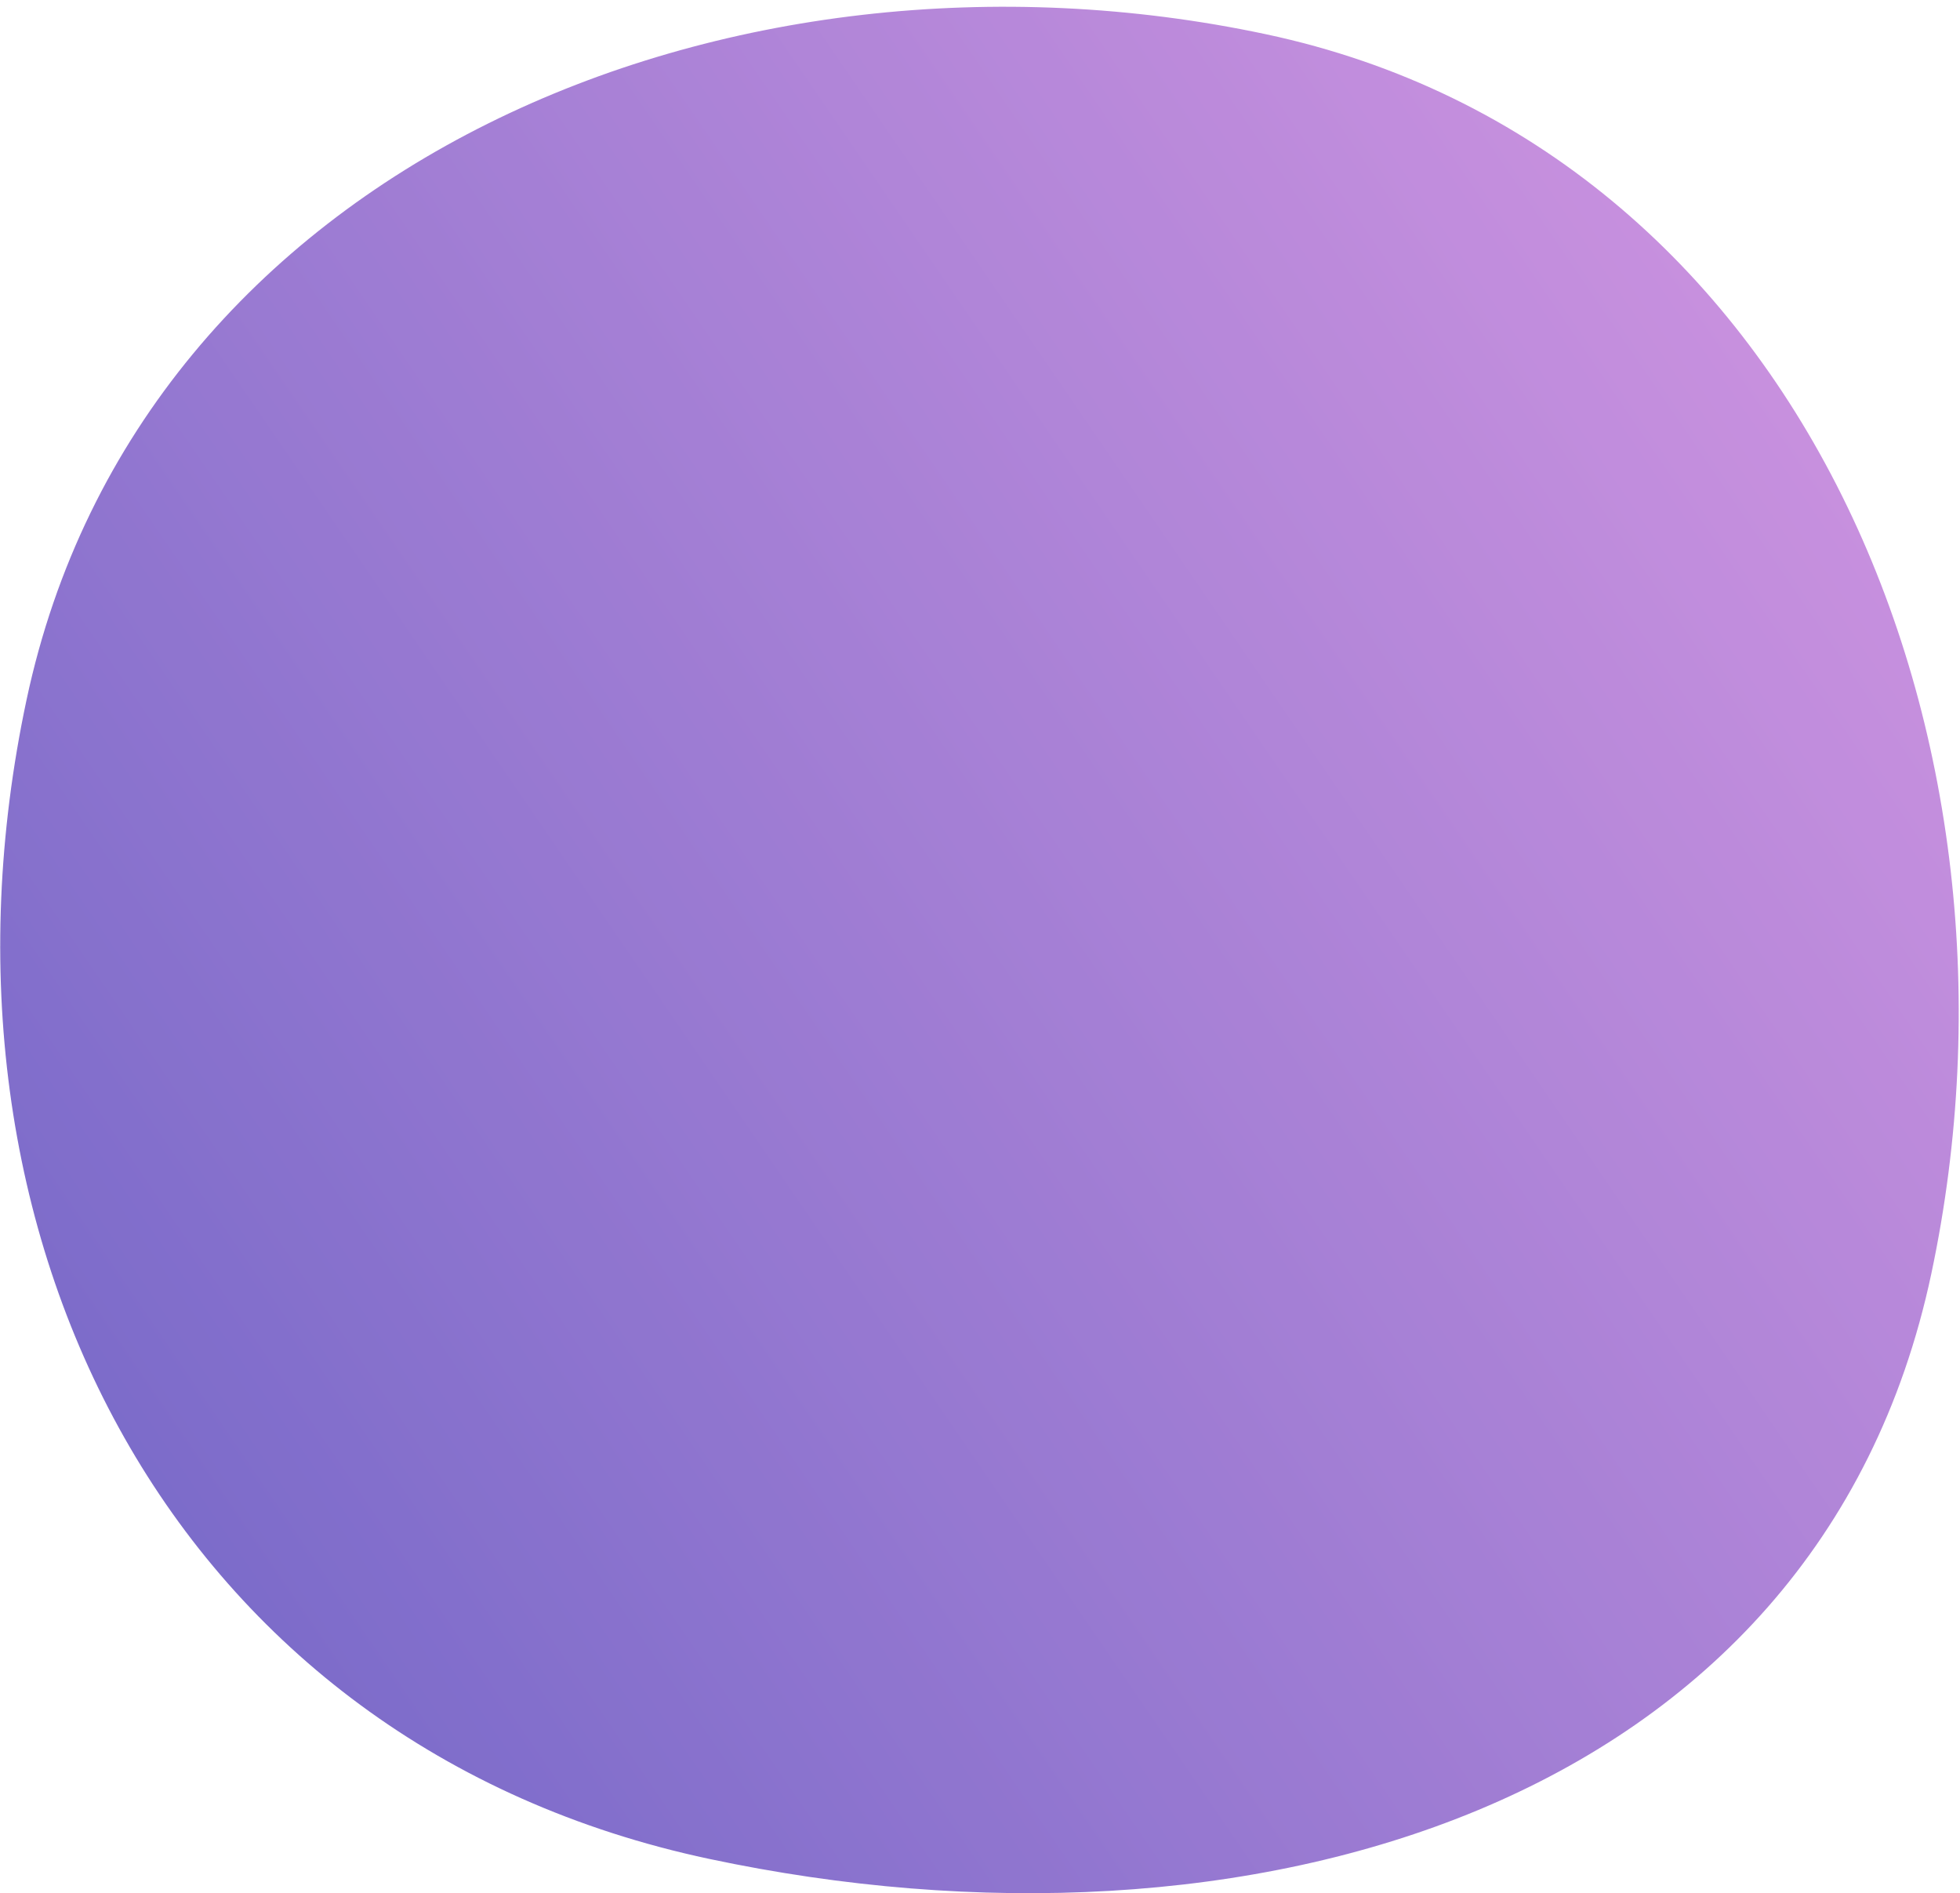 <?xml version="1.0" encoding="UTF-8"?>
<svg width="262px" height="253px" viewBox="0 0 262 253" version="1.1" xmlns="http://www.w3.org/2000/svg" xmlns:xlink="http://www.w3.org/1999/xlink">
    <!-- Generator: sketchtool 48.2 (47327) - http://www.bohemiancoding.com/sketch -->
    <title>C2665E36-DBAD-4341-8C7A-762508EBFC5B</title>
    <desc>Created with sketchtool.</desc>
    <defs>
        <linearGradient x1="0%" y1="0%" x2="102%" y2="101%" id="linearGradient-1">
            <stop stop-color="#3023AE" offset="0%"></stop>
            <stop stop-color="#C86DD7" offset="100%"></stop>
        </linearGradient>
        <filter x="0.0%" y="0.0%" width="100.0%" height="100.0%" filterUnits="objectBoundingBox" id="filter-2">
            <feGaussianBlur stdDeviation="0" in="SourceGraphic"></feGaussianBlur>
        </filter>
    </defs>
    <g id="PCP_Game" stroke="none" stroke-width="1" fill="none" fill-rule="evenodd" transform="translate(-655, -825)" opacity="0.7">
        <path d="M770.435,1084 C843.625,1084 914,1035.719 914,962.542 C914,889.364 865.711,819 792.522,819 C719.332,819 660,867.281 660,940.458 C660,1013.636 697.245,1084 770.435,1084 Z" id="Oval-4-Copy-4" fill="url(#linearGradient-1)" filter="url(#filter-2)" transform="translate(787, 951.5) rotate(282) translate(-787, -951.5) "></path>
    </g>
</svg>